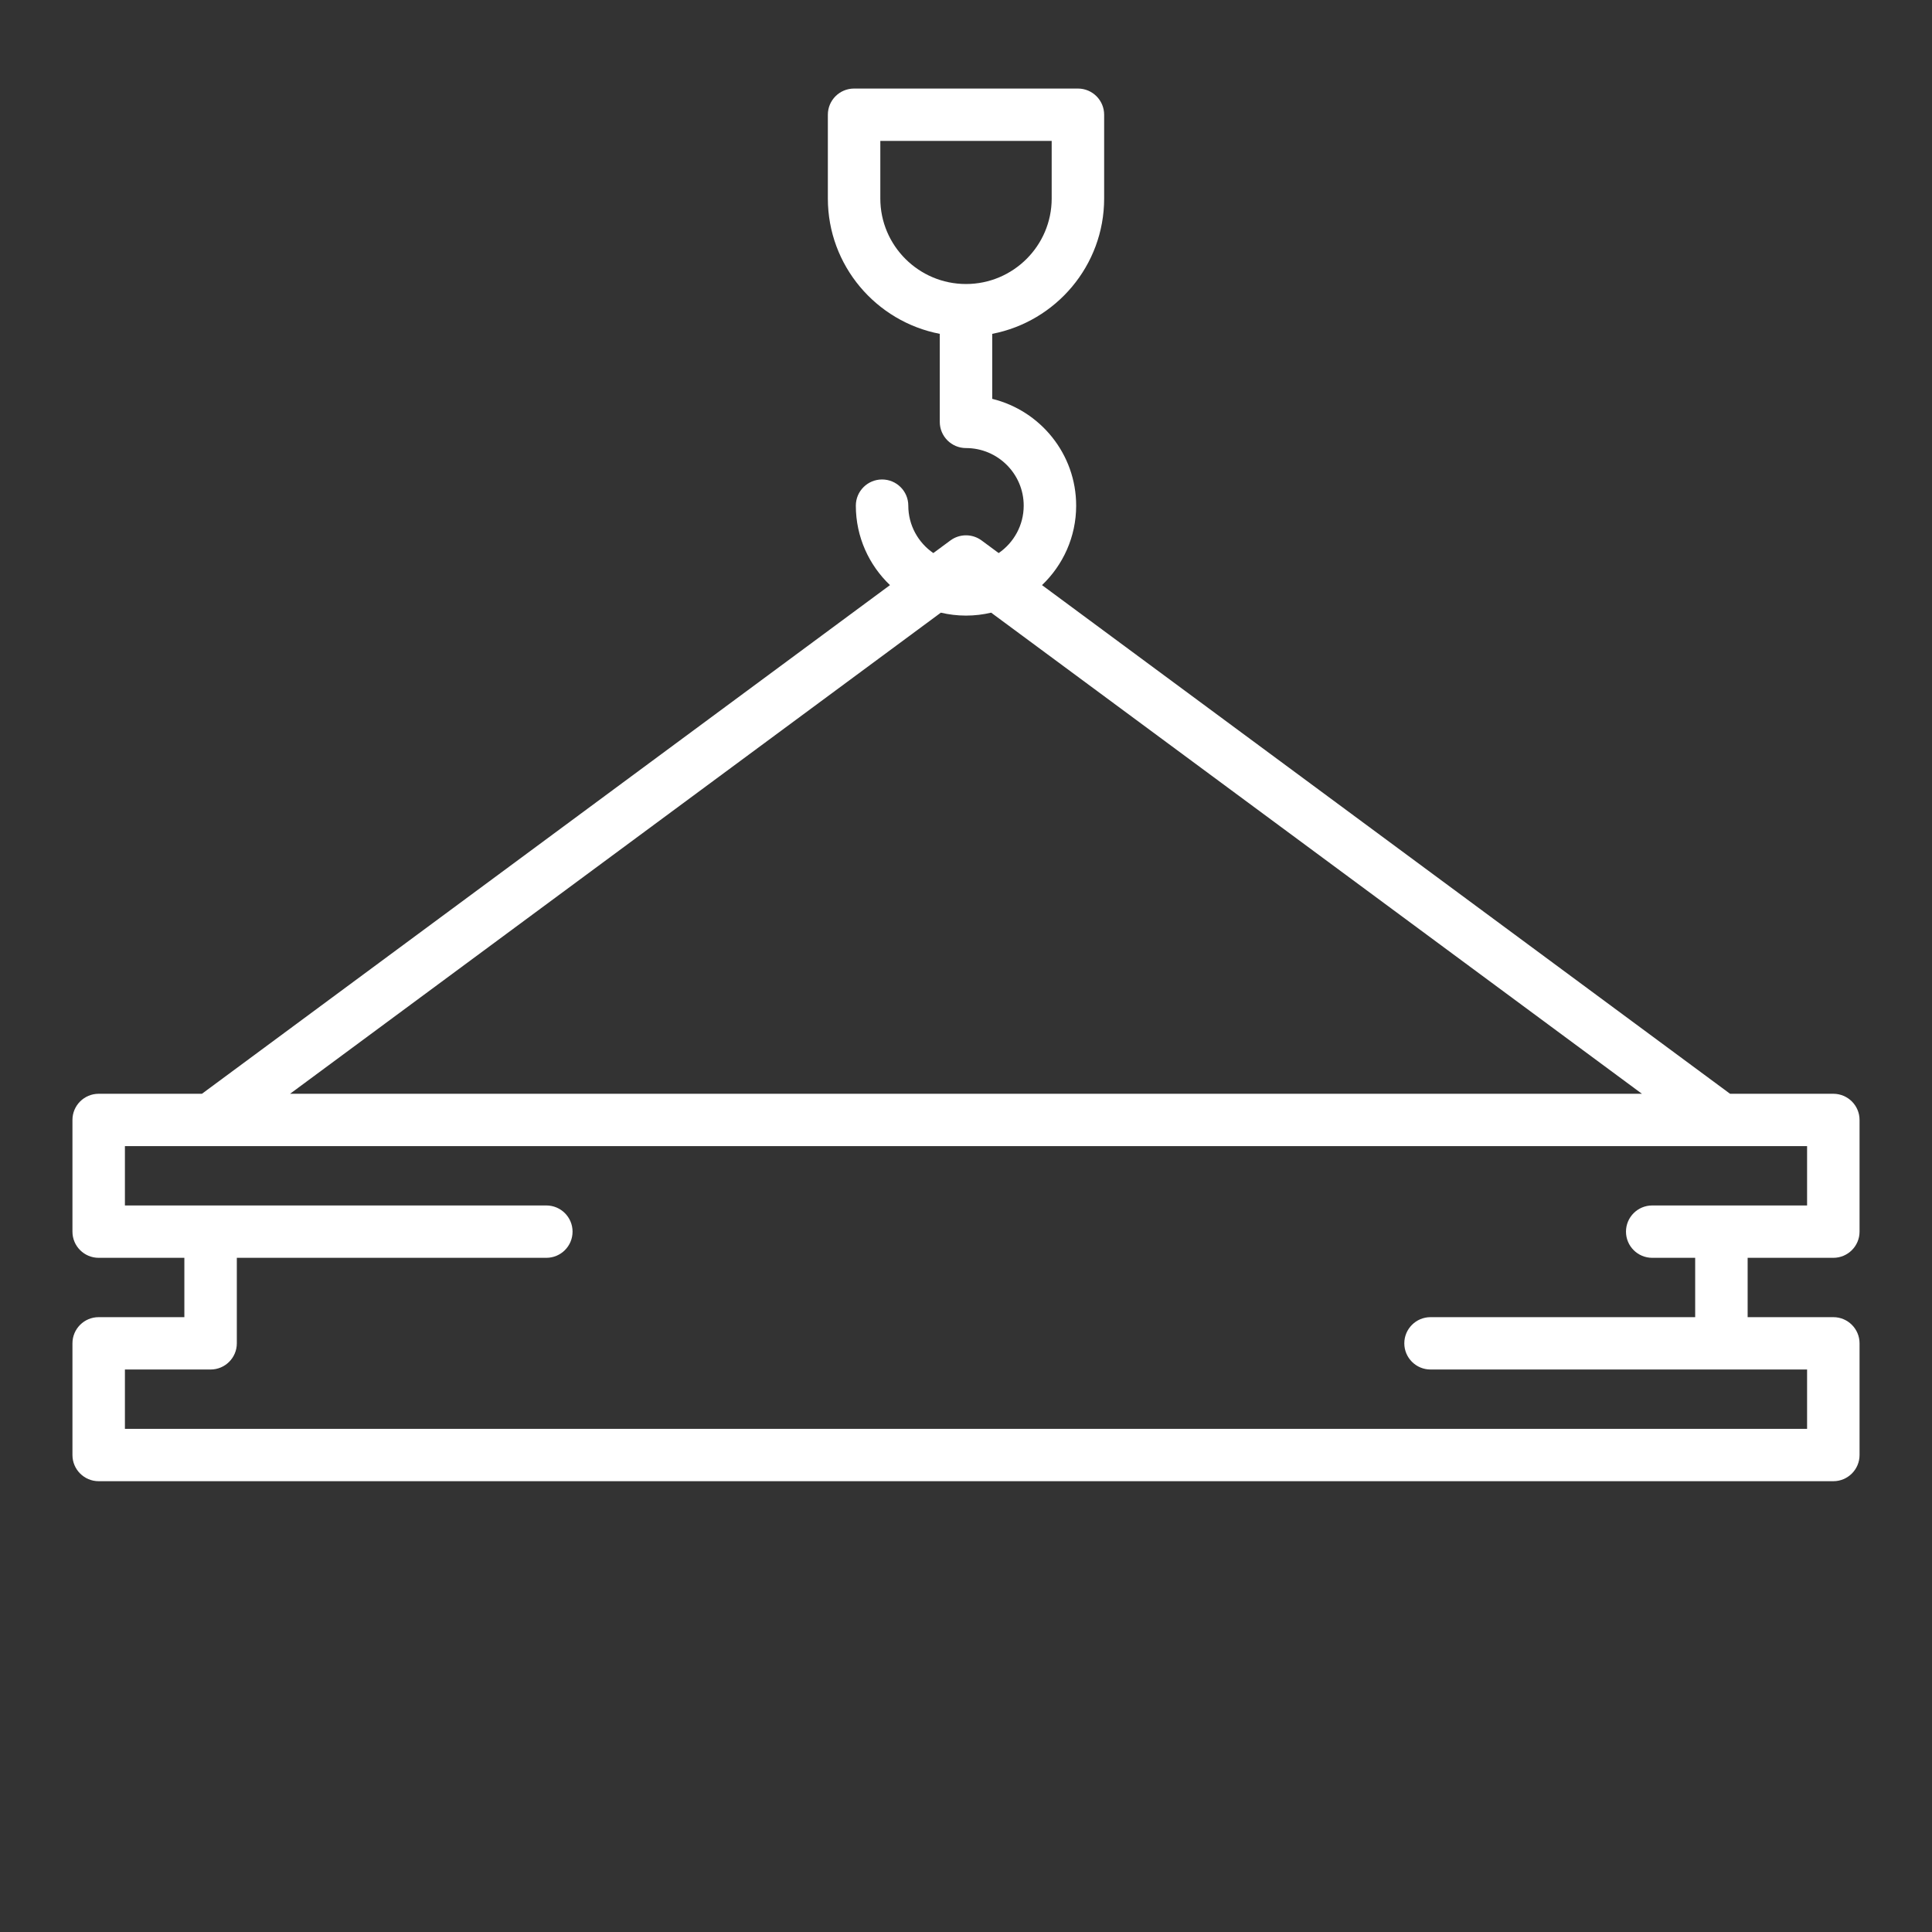 <svg width="240" height="240" viewBox="0 0 240 240" fill="none" xmlns="http://www.w3.org/2000/svg">
<rect x="0" y="0" width="240" height="240" fill="#333333" stroke="none"/>
<path d="M227.742 156.251C229.541 156.251 231 154.795 231 152.999V139.124C231 137.328 229.541 135.873 227.742 135.873H214.915L129.443 72.685C132.053 70.196 133.685 66.693 133.685 62.813C133.685 56.403 129.237 51.01 123.258 49.547V41.471C131.167 39.947 137.161 32.99 137.161 24.658V14.252C137.161 12.456 135.702 11 133.902 11H106.098C104.298 11 102.839 12.456 102.839 14.252V24.658C102.839 32.99 108.833 39.947 116.742 41.471V52.407C116.742 54.204 118.2 55.66 120 55.66C123.953 55.66 127.168 58.869 127.168 62.813C127.168 65.255 125.934 67.413 124.059 68.704L121.939 67.138C120.788 66.286 119.212 66.286 118.061 67.138L115.941 68.704C114.066 67.413 112.832 65.255 112.832 62.813C112.832 61.018 111.373 59.562 109.573 59.562C107.773 59.562 106.315 61.018 106.315 62.813C106.315 66.692 107.947 70.196 110.557 72.685L25.085 135.873H12.258C10.458 135.873 9 137.328 9 139.124V152.999C9 154.795 10.458 156.251 12.258 156.251H22.902V163.622H12.258C10.458 163.622 9 165.078 9 166.874V180.748C9 182.544 10.458 184 12.258 184H227.742C229.541 184 231 182.544 231 180.748V166.874C231 165.078 229.541 163.622 227.742 163.622H217.098V156.251H227.742ZM109.356 24.658V17.504H130.644V24.658C130.644 30.515 125.869 35.281 120 35.281C114.131 35.281 109.356 30.515 109.356 24.658ZM224.483 170.125V177.496H15.517V170.125H26.16C27.96 170.125 29.419 168.669 29.419 166.874V156.251H67.867C69.667 156.251 71.125 154.795 71.125 152.999C71.125 151.203 69.667 149.747 67.867 149.747H15.517V142.376H146.652C148.452 142.376 149.91 140.92 149.91 139.124C149.91 137.328 148.452 135.873 146.652 135.873H36.033L116.875 76.108C117.88 76.343 118.925 76.472 120 76.472C121.075 76.472 122.12 76.343 123.125 76.108L203.967 135.873H129.706C127.907 135.873 126.448 137.328 126.448 139.124C126.448 140.92 127.907 142.376 129.706 142.376H224.483V149.747H205.245C203.445 149.747 201.986 151.203 201.986 152.999C201.986 154.795 203.445 156.251 205.245 156.251H210.581V163.622H177.706C175.907 163.622 174.448 165.078 174.448 166.874C174.448 168.669 175.907 170.125 177.706 170.125H224.483Z" fill="white"/>
</svg>
